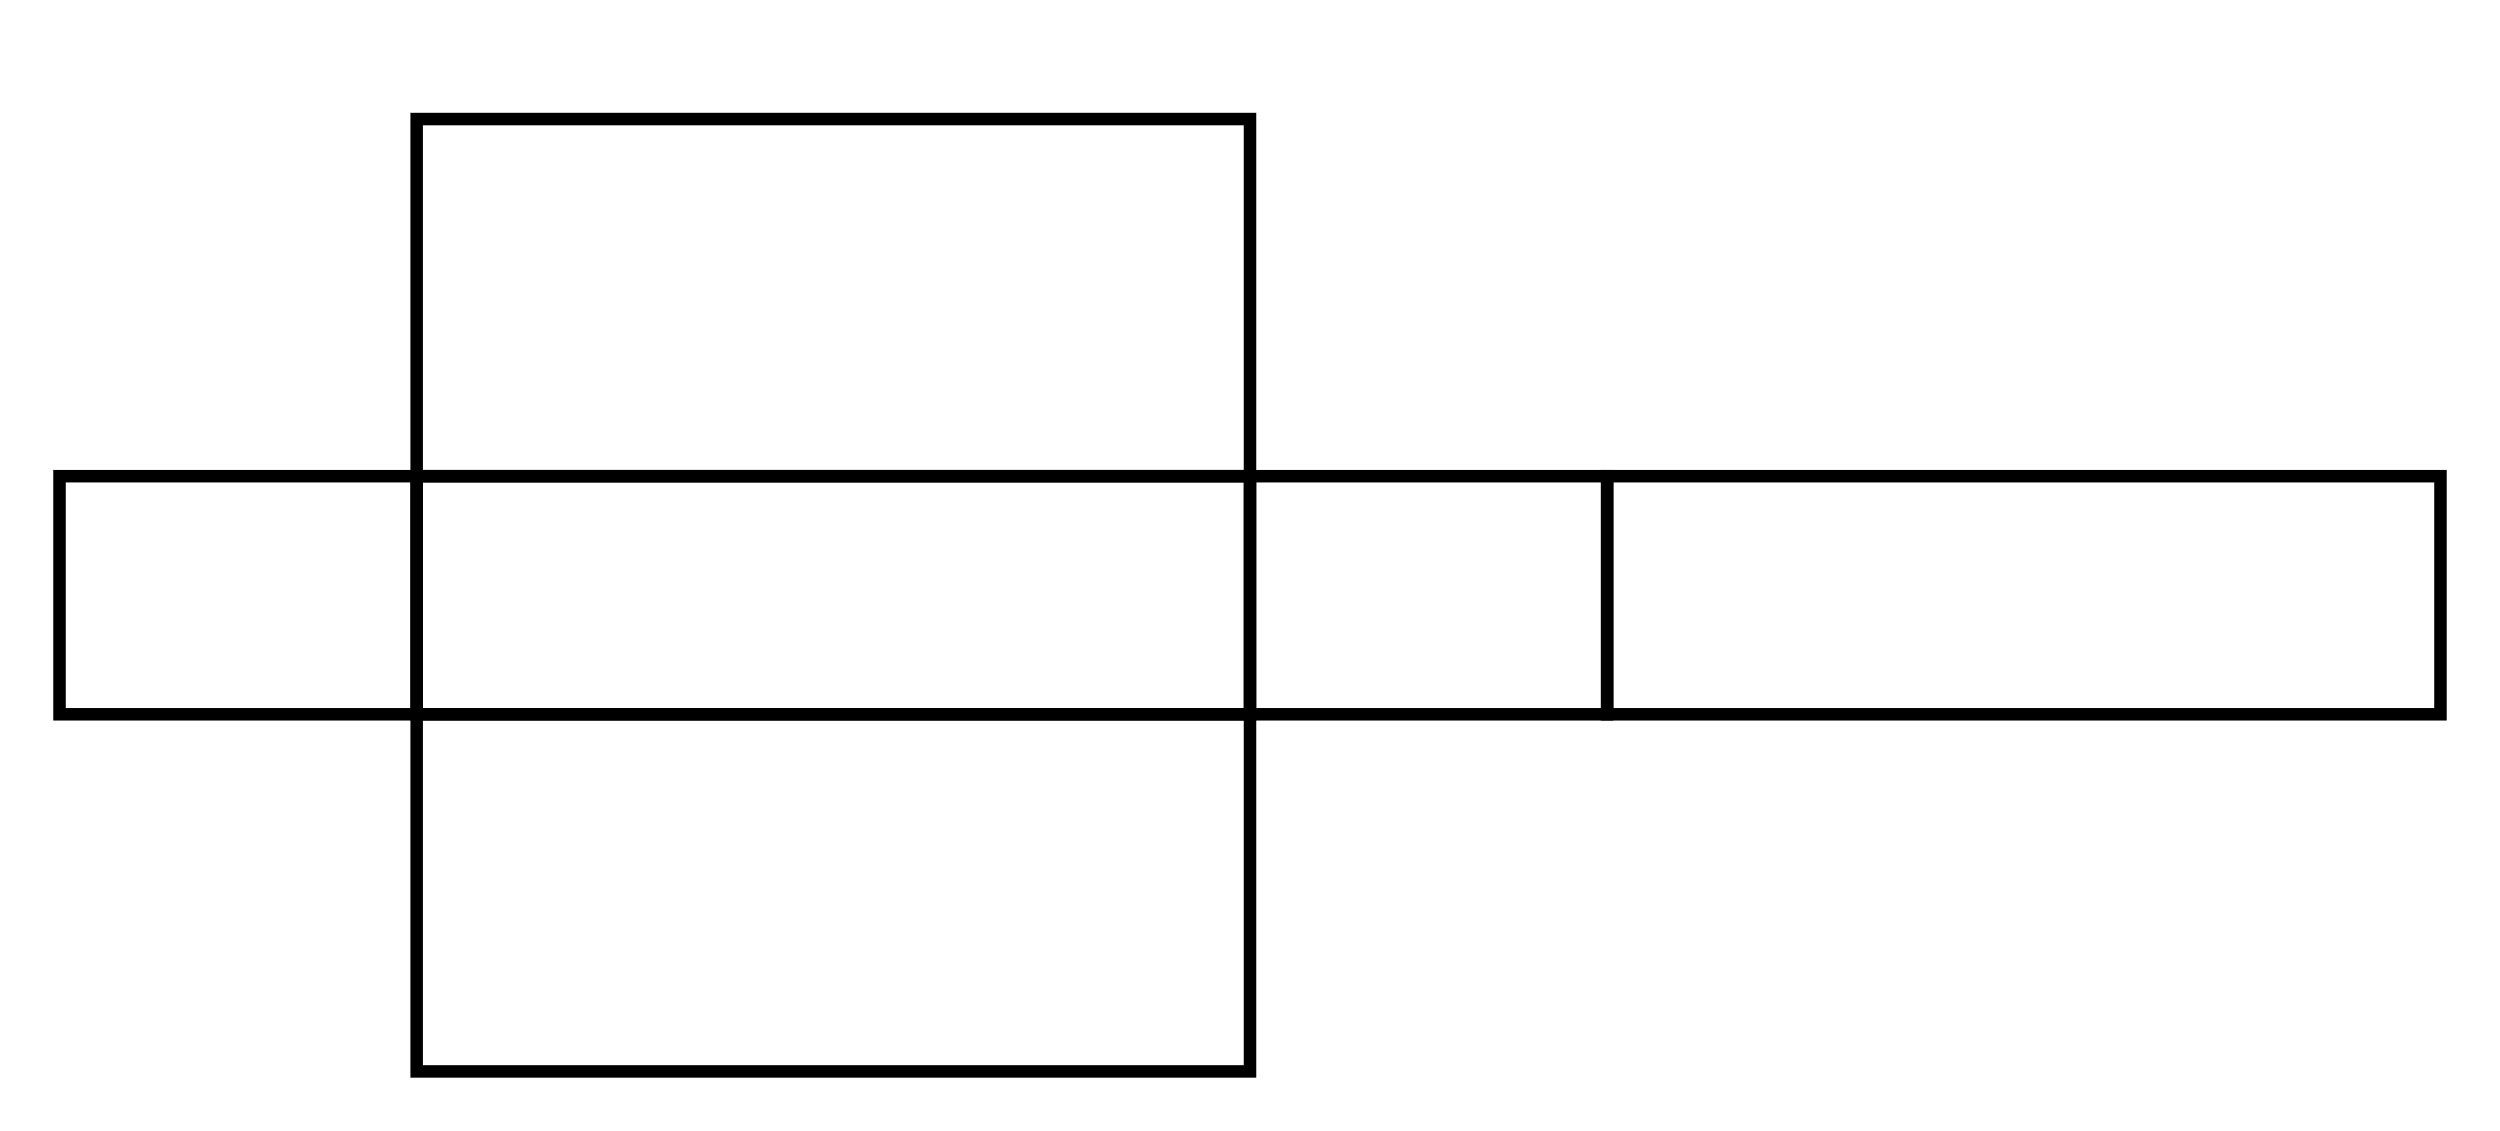 <svg xmlns="http://www.w3.org/2000/svg" version="1.1" width="400" height="180.952" viewBox="0 0 400 180.952"><defs/><path fill="#28ae7b" stroke="#000000" d="M 66.667,114.286 L 66.667,76.191 L 200,76.191 L 200,114.286 Z" style="stroke-width: 2px;fill-opacity: 0;stroke-opacity: 1" stroke-width="2" fill-opacity="0" stroke-opacity="1" stroke-dasharray="0"/><path fill="#28ae7b" stroke="#000000" d="M 9.524,114.286 L 9.524,76.191 L 66.667,76.191 L 66.667,114.286 Z" style="stroke-width: 2px;fill-opacity: 0;stroke-opacity: 1" stroke-width="2" fill-opacity="0" stroke-opacity="1" stroke-dasharray="0"/><path fill="#28ae7b" stroke="#000000" d="M 200,114.286 L 200,76.191 L 257.143,76.191 L 257.143,114.286 Z" style="stroke-width: 2px;fill-opacity: 0;stroke-opacity: 1" stroke-width="2" fill-opacity="0" stroke-opacity="1" stroke-dasharray="0"/><path fill="#28ae7b" stroke="#000000" d="M 66.667,76.191 L 66.667,19.048 L 200,19.048 L 200,76.191 Z" style="stroke-width: 2px;fill-opacity: 0;stroke-opacity: 1" stroke-width="2" fill-opacity="0" stroke-opacity="1" stroke-dasharray="0"/><path fill="#28ae7b" stroke="#000000" d="M 66.667,171.429 L 66.667,114.286 L 200,114.286 L 200,171.429 Z" style="stroke-width: 2px;fill-opacity: 0;stroke-opacity: 1" stroke-width="2" fill-opacity="0" stroke-opacity="1" stroke-dasharray="0"/><path fill="#28ae7b" stroke="#000000" d="M 257.143,114.286 L 257.143,76.191 L 390.476,76.191 L 390.476,114.286 Z" style="stroke-width: 2px;fill-opacity: 0;stroke-opacity: 1" stroke-width="2" fill-opacity="0" stroke-opacity="1" stroke-dasharray="0"/></svg>
